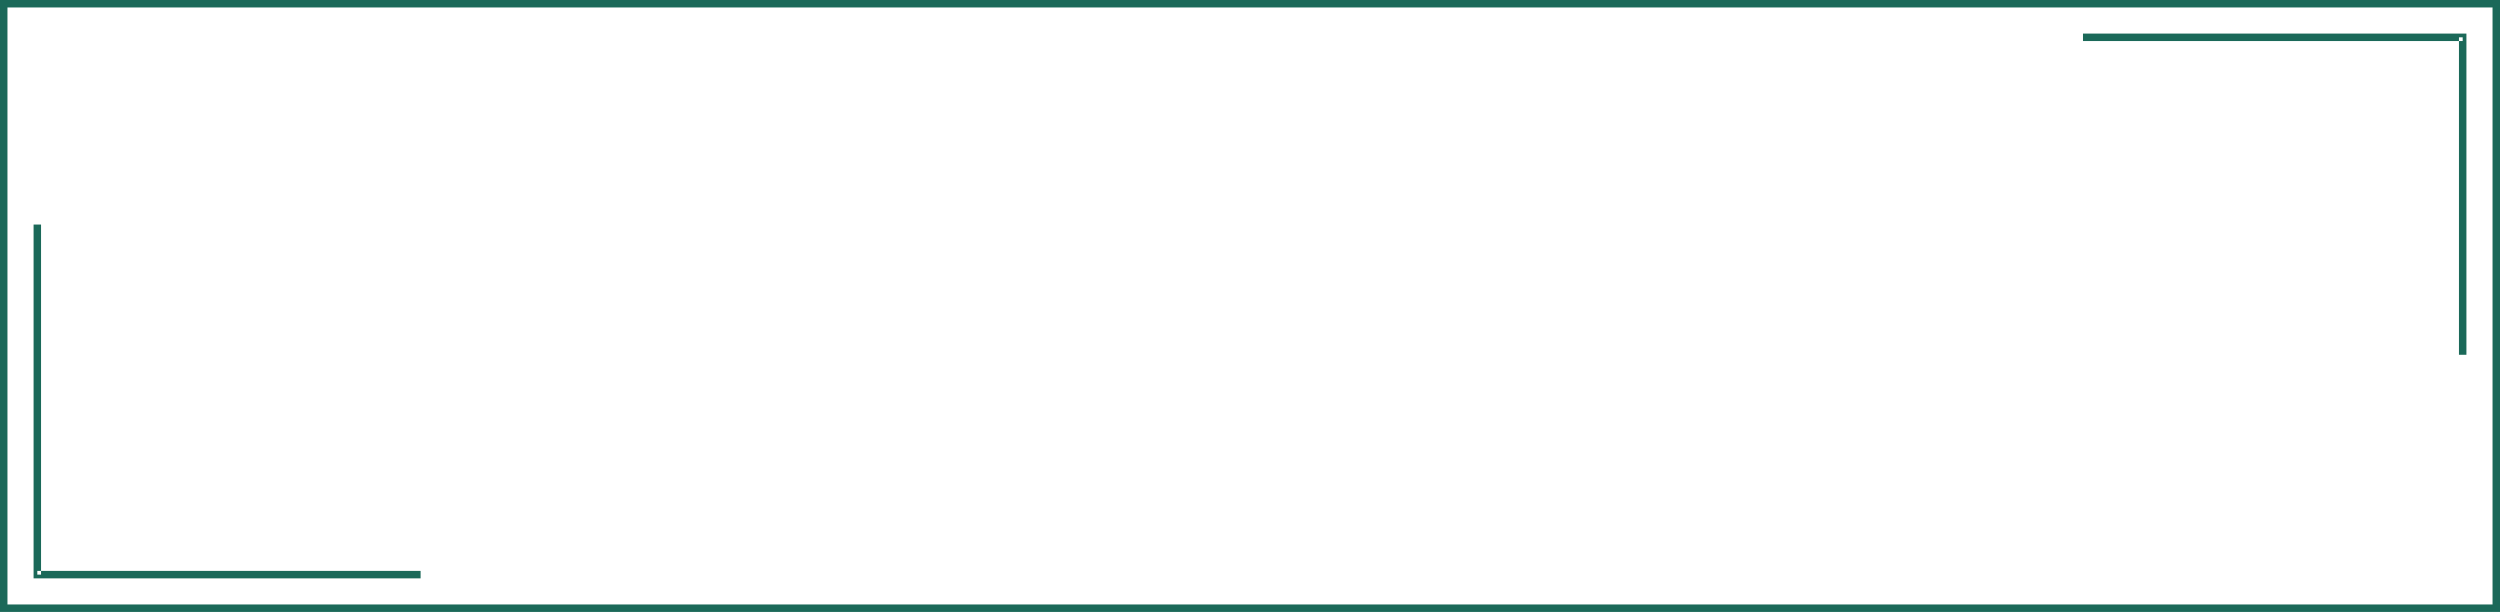<?xml version="1.0" encoding="UTF-8"?> <svg xmlns="http://www.w3.org/2000/svg" xmlns:xlink="http://www.w3.org/1999/xlink" width="335" height="82" viewBox="0 0 335 82" fill="none"><desc> Created with Pixso. </desc><defs></defs><rect id="Прямоугольник 1" x="0.5" y="0.5" width="334" height="81" stroke="#1B6959" stroke-opacity="1" stroke-width="1"></rect><path id="Прямоугольник 1" d="M279.12 4.5L330.5 4.5L330.5 47.54L329.5 47.54L329.5 5L330 5L330 5.5L279.12 5.5L279.12 4.5ZM56.36 77.5L4.5 77.5L4.5 30.09L5.5 30.09L5.5 77L5 77L5 76.5L56.36 76.5L56.36 77.5Z" fill="#1B6959" fill-opacity="1" fill-rule="evenodd"></path></svg> 